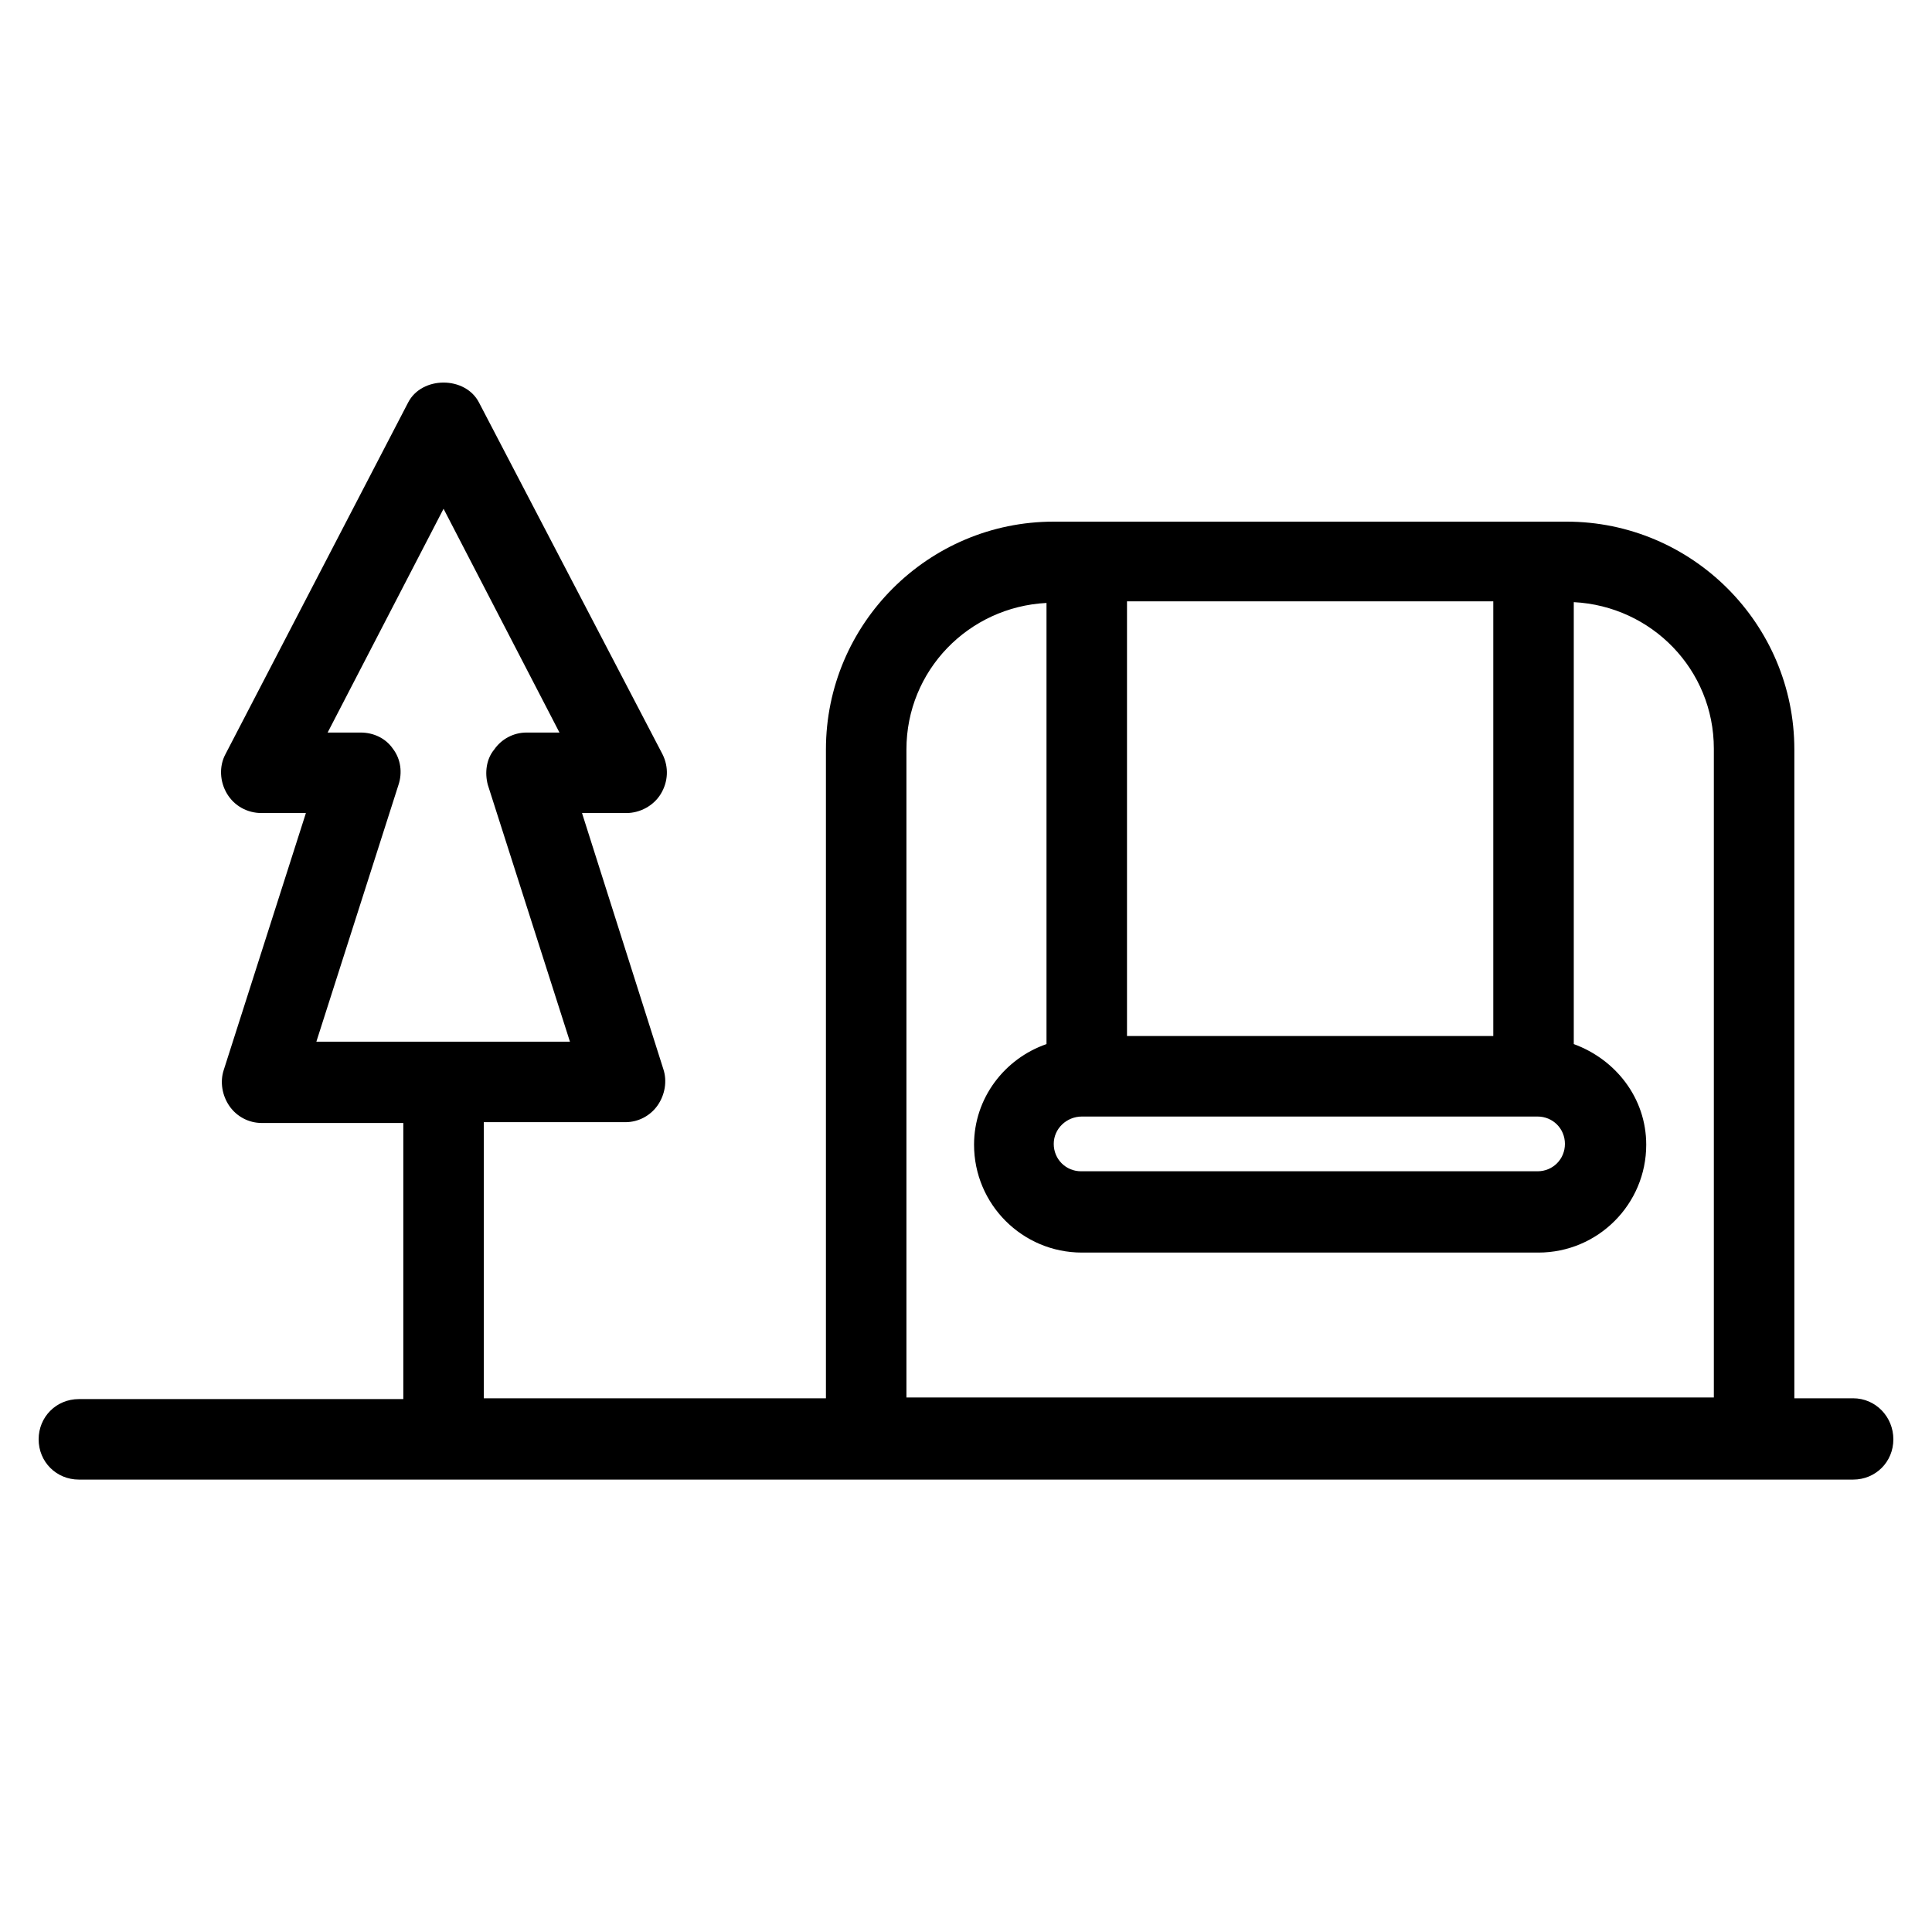 <?xml version="1.0" encoding="utf-8"?>
<!-- Generator: Adobe Illustrator 26.0.1, SVG Export Plug-In . SVG Version: 6.00 Build 0)  -->
<svg version="1.1" xmlns="http://www.w3.org/2000/svg" xmlns:xlink="http://www.w3.org/1999/xlink" x="0px" y="0px"
	 viewBox="0 0 24 24" style="enable-background:new 0 0 24 24;" xml:space="preserve">
<style type="text/css">
	.st0{fill:#CCCCCC;}
	.st1{fill:#221F20;}
	.st2{fill:#020202;}
	.st3{fill:#FFFFFF;}
	.st4{fill:none;stroke:#000000;stroke-linecap:round;stroke-linejoin:round;stroke-miterlimit:10;}
	.st5{fill:none;stroke:#231F20;stroke-linecap:round;stroke-miterlimit:10;}
	.st6{fill:#231F20;}
	.st7{fill:none;stroke:#000000;stroke-linecap:round;stroke-linejoin:round;}
	.st8{fill:none;stroke:#231F20;stroke-miterlimit:10;}
	.st9{fill:none;stroke:#000000;stroke-linecap:round;stroke-miterlimit:10;}
	.st10{fill:none;stroke:#000000;stroke-miterlimit:10;}
	.st11{fill:none;stroke:#241F20;stroke-linecap:round;stroke-linejoin:round;stroke-miterlimit:10;}
	.st12{fill:none;stroke:#010100;stroke-width:0.75;stroke-linecap:round;stroke-linejoin:round;stroke-miterlimit:10;}
	.st13{fill:none;stroke:#010100;stroke-linecap:round;stroke-linejoin:round;stroke-miterlimit:10;}
	.st14{fill:none;stroke:#010100;stroke-linejoin:round;stroke-miterlimit:10;}
	.st15{fill:#241F20;}
	.st16{fill:#E973FF;}
	.st17{fill:#FF4C00;}
</style>
<g id="Layer_1">
</g>
<g id="Layer_2">
	<path d="M23.02,17.37h-0.73V9.31c0-1.56-1.27-2.83-2.83-2.83h-0.41H13.5h-0.41c-1.56,0-2.83,1.27-2.83,2.83v8.06H6.01v-3.43h1.76
		c0.16,0,0.31-0.08,0.4-0.21c0.09-0.13,0.12-0.3,0.07-0.45L7.23,10.1h0.55c0.17,0,0.34-0.09,0.43-0.24s0.1-0.33,0.02-0.49L5.95,5
		C5.78,4.67,5.24,4.67,5.07,5L2.8,9.37C2.72,9.52,2.73,9.71,2.82,9.86s0.25,0.24,0.43,0.24h0.55l-1.02,3.19
		c-0.05,0.15-0.02,0.32,0.07,0.45c0.09,0.13,0.24,0.21,0.4,0.21h1.76v3.43H0.98c-0.28,0-0.5,0.22-0.5,0.5s0.22,0.5,0.5,0.5h22.04
		c0.28,0,0.5-0.22,0.5-0.5S23.3,17.37,23.02,17.37z M4.88,9.3C4.79,9.17,4.64,9.1,4.48,9.1H4.07l1.44-2.78L6.95,9.1H6.54
		c-0.16,0-0.31,0.08-0.4,0.21C6.04,9.43,6.02,9.6,6.06,9.75l1.02,3.19H3.93l1.02-3.19C5,9.6,4.98,9.43,4.88,9.3z M13.44,13.87h0.06
		h5.54h0.06c0.19,0,0.34,0.15,0.34,0.34s-0.15,0.34-0.34,0.34h-5.67c-0.19,0-0.34-0.15-0.34-0.34S13.25,13.87,13.44,13.87z
		 M18.55,7.47v5.4H14v-5.4H18.55z M11.26,9.31c0-0.98,0.77-1.77,1.74-1.82v5.48c-0.52,0.18-0.9,0.67-0.9,1.25
		c0,0.74,0.6,1.34,1.34,1.34h5.67c0.74,0,1.34-0.6,1.34-1.34c0-0.58-0.38-1.06-0.9-1.25V7.48c0.97,0.05,1.74,0.84,1.74,1.82v8.06
		H11.26V9.31z"/>
</g>
</svg>
